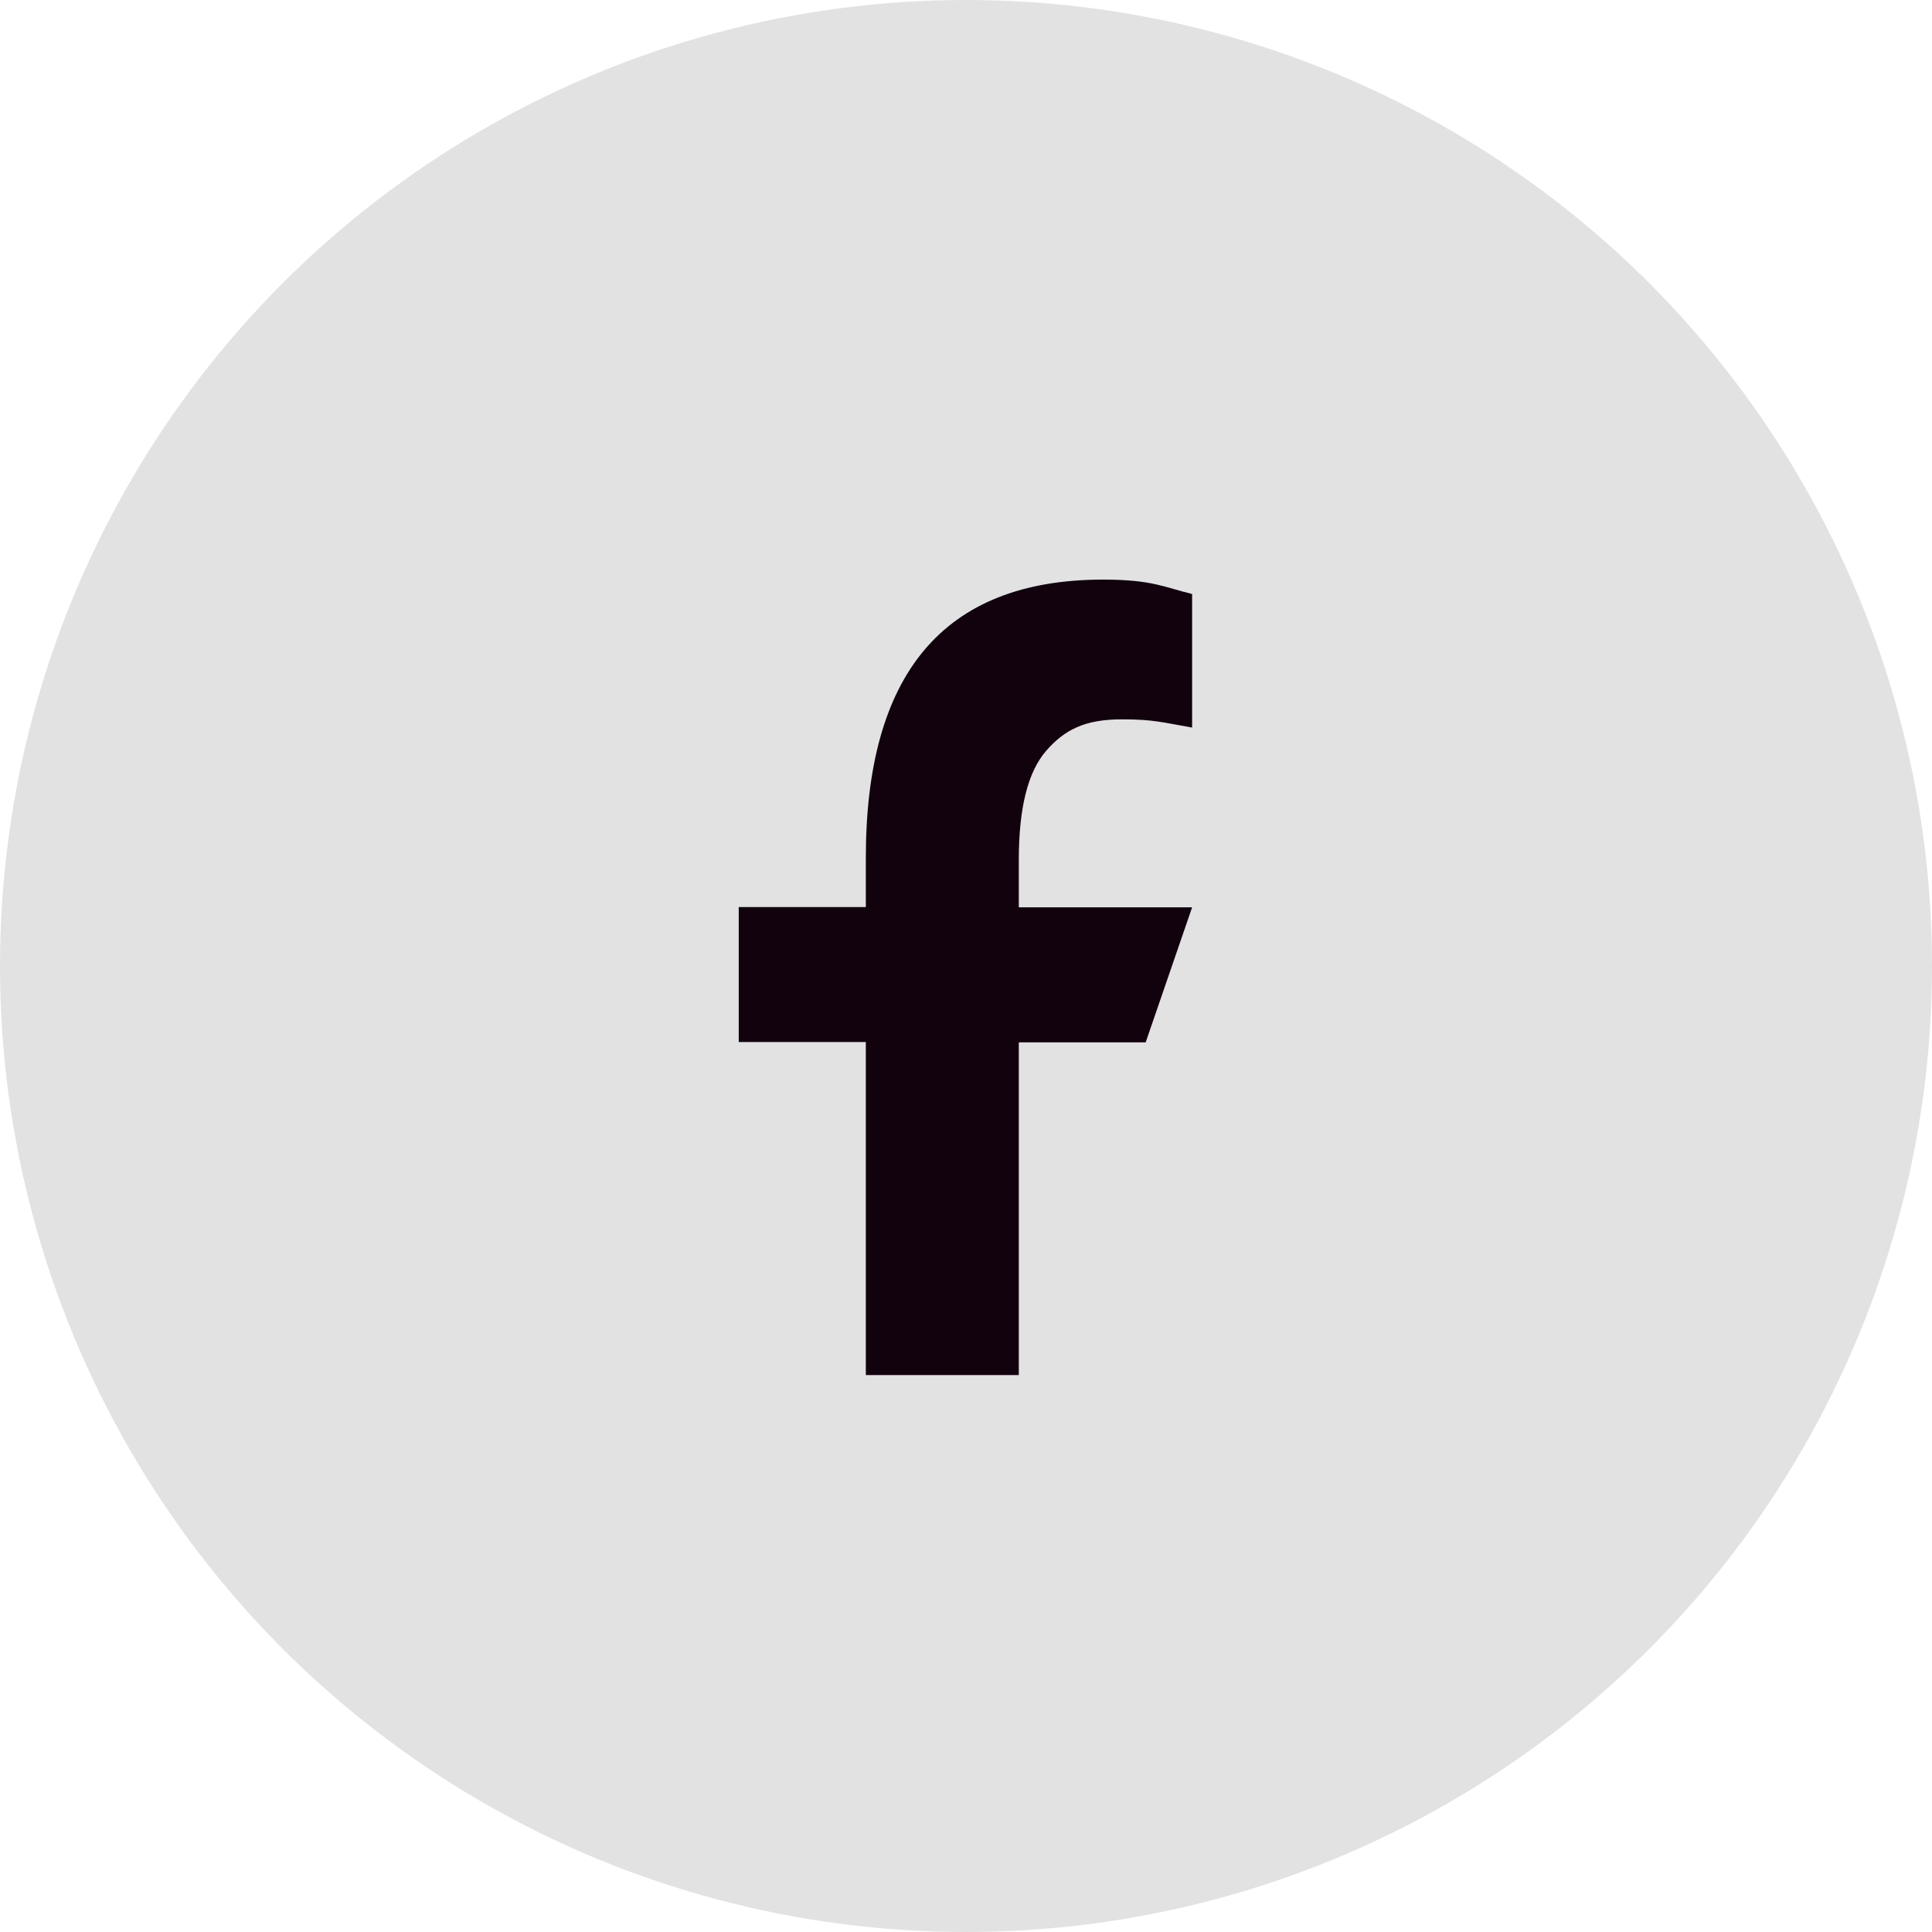 <svg width="27" height="27" viewBox="0 0 27 27" fill="none" xmlns="http://www.w3.org/2000/svg">
<circle cx="13.5" cy="13.5" r="13.5" fill="#E2E2E2"/>
<path d="M14.238 14.563V19.217H12.1V14.563H10.324V12.676H12.1V11.989C12.1 9.44 13.165 8.1 15.418 8.1C16.109 8.1 16.282 8.211 16.66 8.301V10.168C16.237 10.094 16.117 10.053 15.678 10.053C15.155 10.053 14.876 10.201 14.621 10.492C14.366 10.784 14.238 11.29 14.238 12.014V12.68H16.66L16.011 14.567H14.238V14.563Z" fill="#11020E"/>
</svg>

